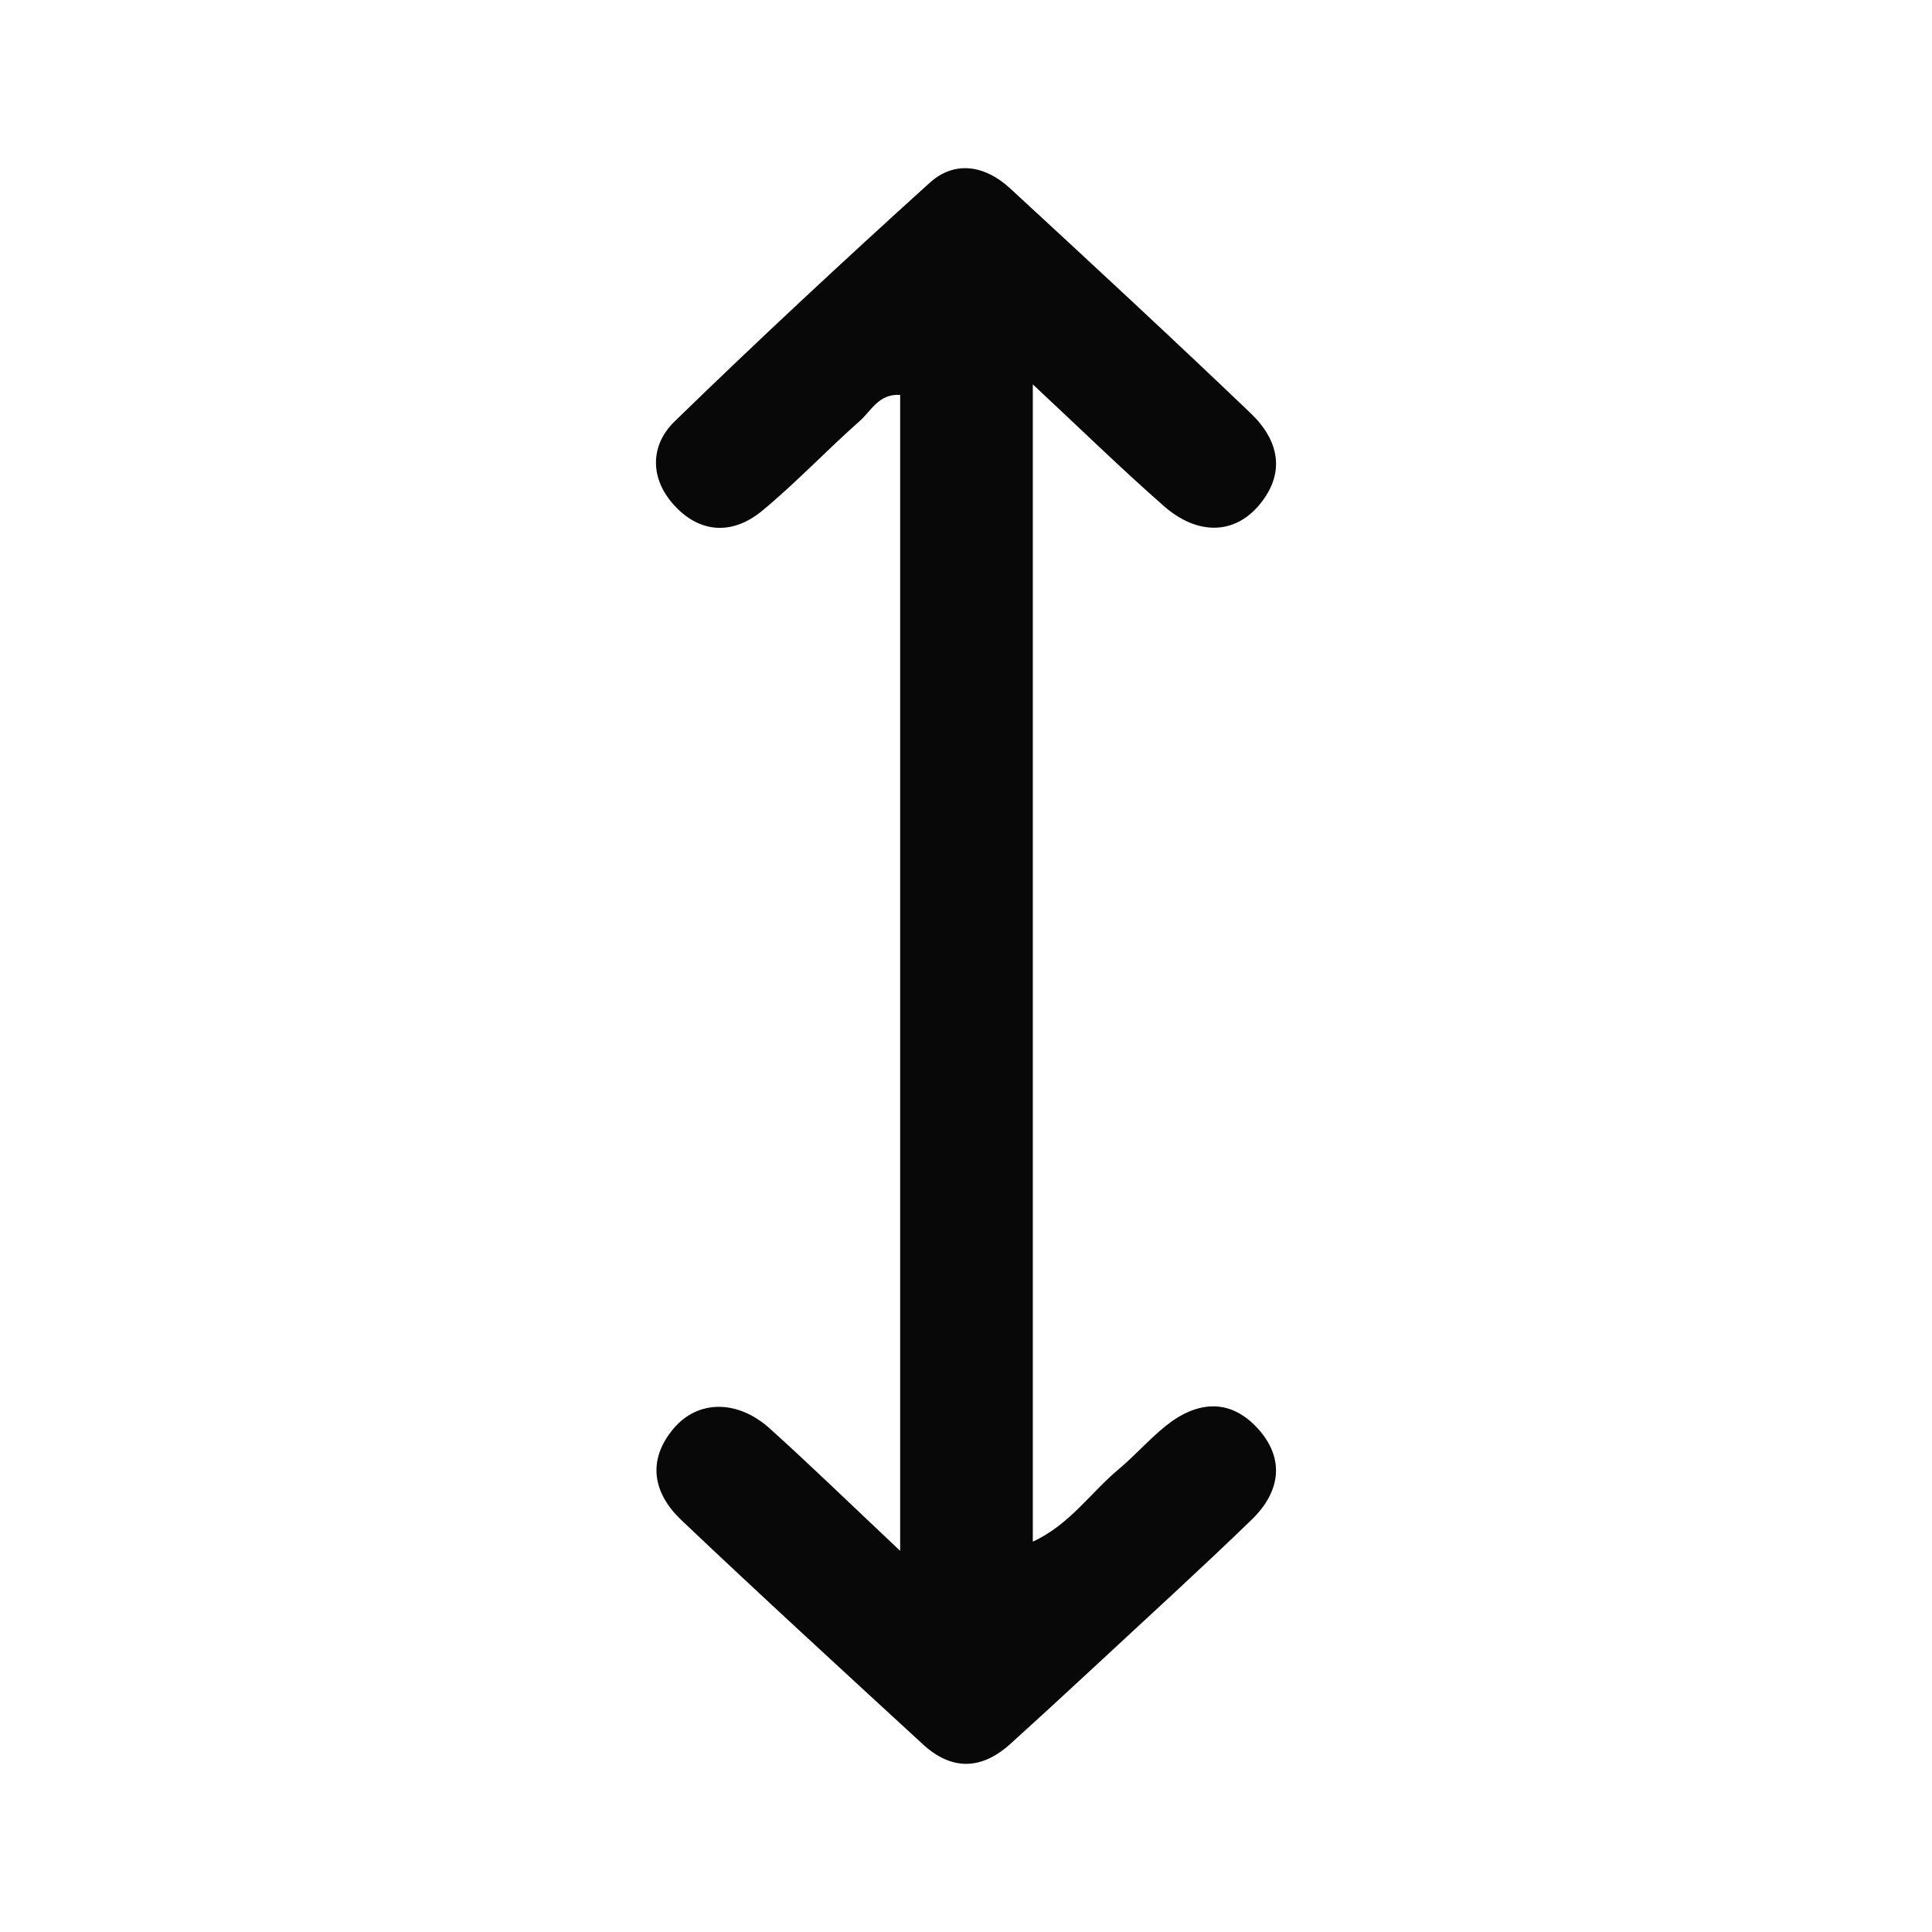 <?xml version="1.0" encoding="utf-8"?>
<!-- Generator: Adobe Illustrator 16.0.0, SVG Export Plug-In . SVG Version: 6.00 Build 0)  -->
<!DOCTYPE svg PUBLIC "-//W3C//DTD SVG 1.1//EN" "http://www.w3.org/Graphics/SVG/1.1/DTD/svg11.dtd">
<svg version="1.1" id="Layer_1" xmlns="http://www.w3.org/2000/svg" xmlns:xlink="http://www.w3.org/1999/xlink" x="0px" y="0px"
	 width="100px" height="100px" viewBox="0 0 100 100" enable-background="new 0 0 100 100" xml:space="preserve">
<path fill-rule="evenodd" clip-rule="evenodd" fill="#090808" d="M46.592,80.271c0-20.36,0-40.077,0-59.831
	c-1.11-0.07-1.497,0.826-2.082,1.342c-1.716,1.516-3.293,3.194-5.055,4.652c-1.5,1.242-3.19,1.205-4.545-0.265
	c-1.271-1.377-1.287-3.1,0.014-4.364c4.318-4.198,8.73-8.302,13.196-12.343c1.313-1.188,2.888-0.888,4.154,0.28
	c4.18,3.854,8.353,7.719,12.462,11.648c1.44,1.377,1.849,3.072,0.438,4.752c-1.288,1.535-3.198,1.576-4.938,0.047
	c-2.194-1.925-4.285-3.969-6.778-6.294c0,20.268,0,39.981,0,59.901c1.904-0.877,2.988-2.533,4.432-3.739
	c0.846-0.706,1.578-1.549,2.434-2.24c1.589-1.283,3.302-1.48,4.758,0.099c1.452,1.575,1.188,3.305-0.291,4.738
	c-2.621,2.537-5.32,4.994-7.994,7.478c-1.492,1.386-2.991,2.766-4.501,4.132c-1.497,1.354-3.039,1.392-4.531,0.018
	c-4.184-3.851-8.377-7.69-12.501-11.604c-1.46-1.386-1.795-3.094-0.388-4.75c1.264-1.485,3.313-1.479,4.965,0.009
	C41.969,75.854,44.024,77.854,46.592,80.271z"/>
</svg>

